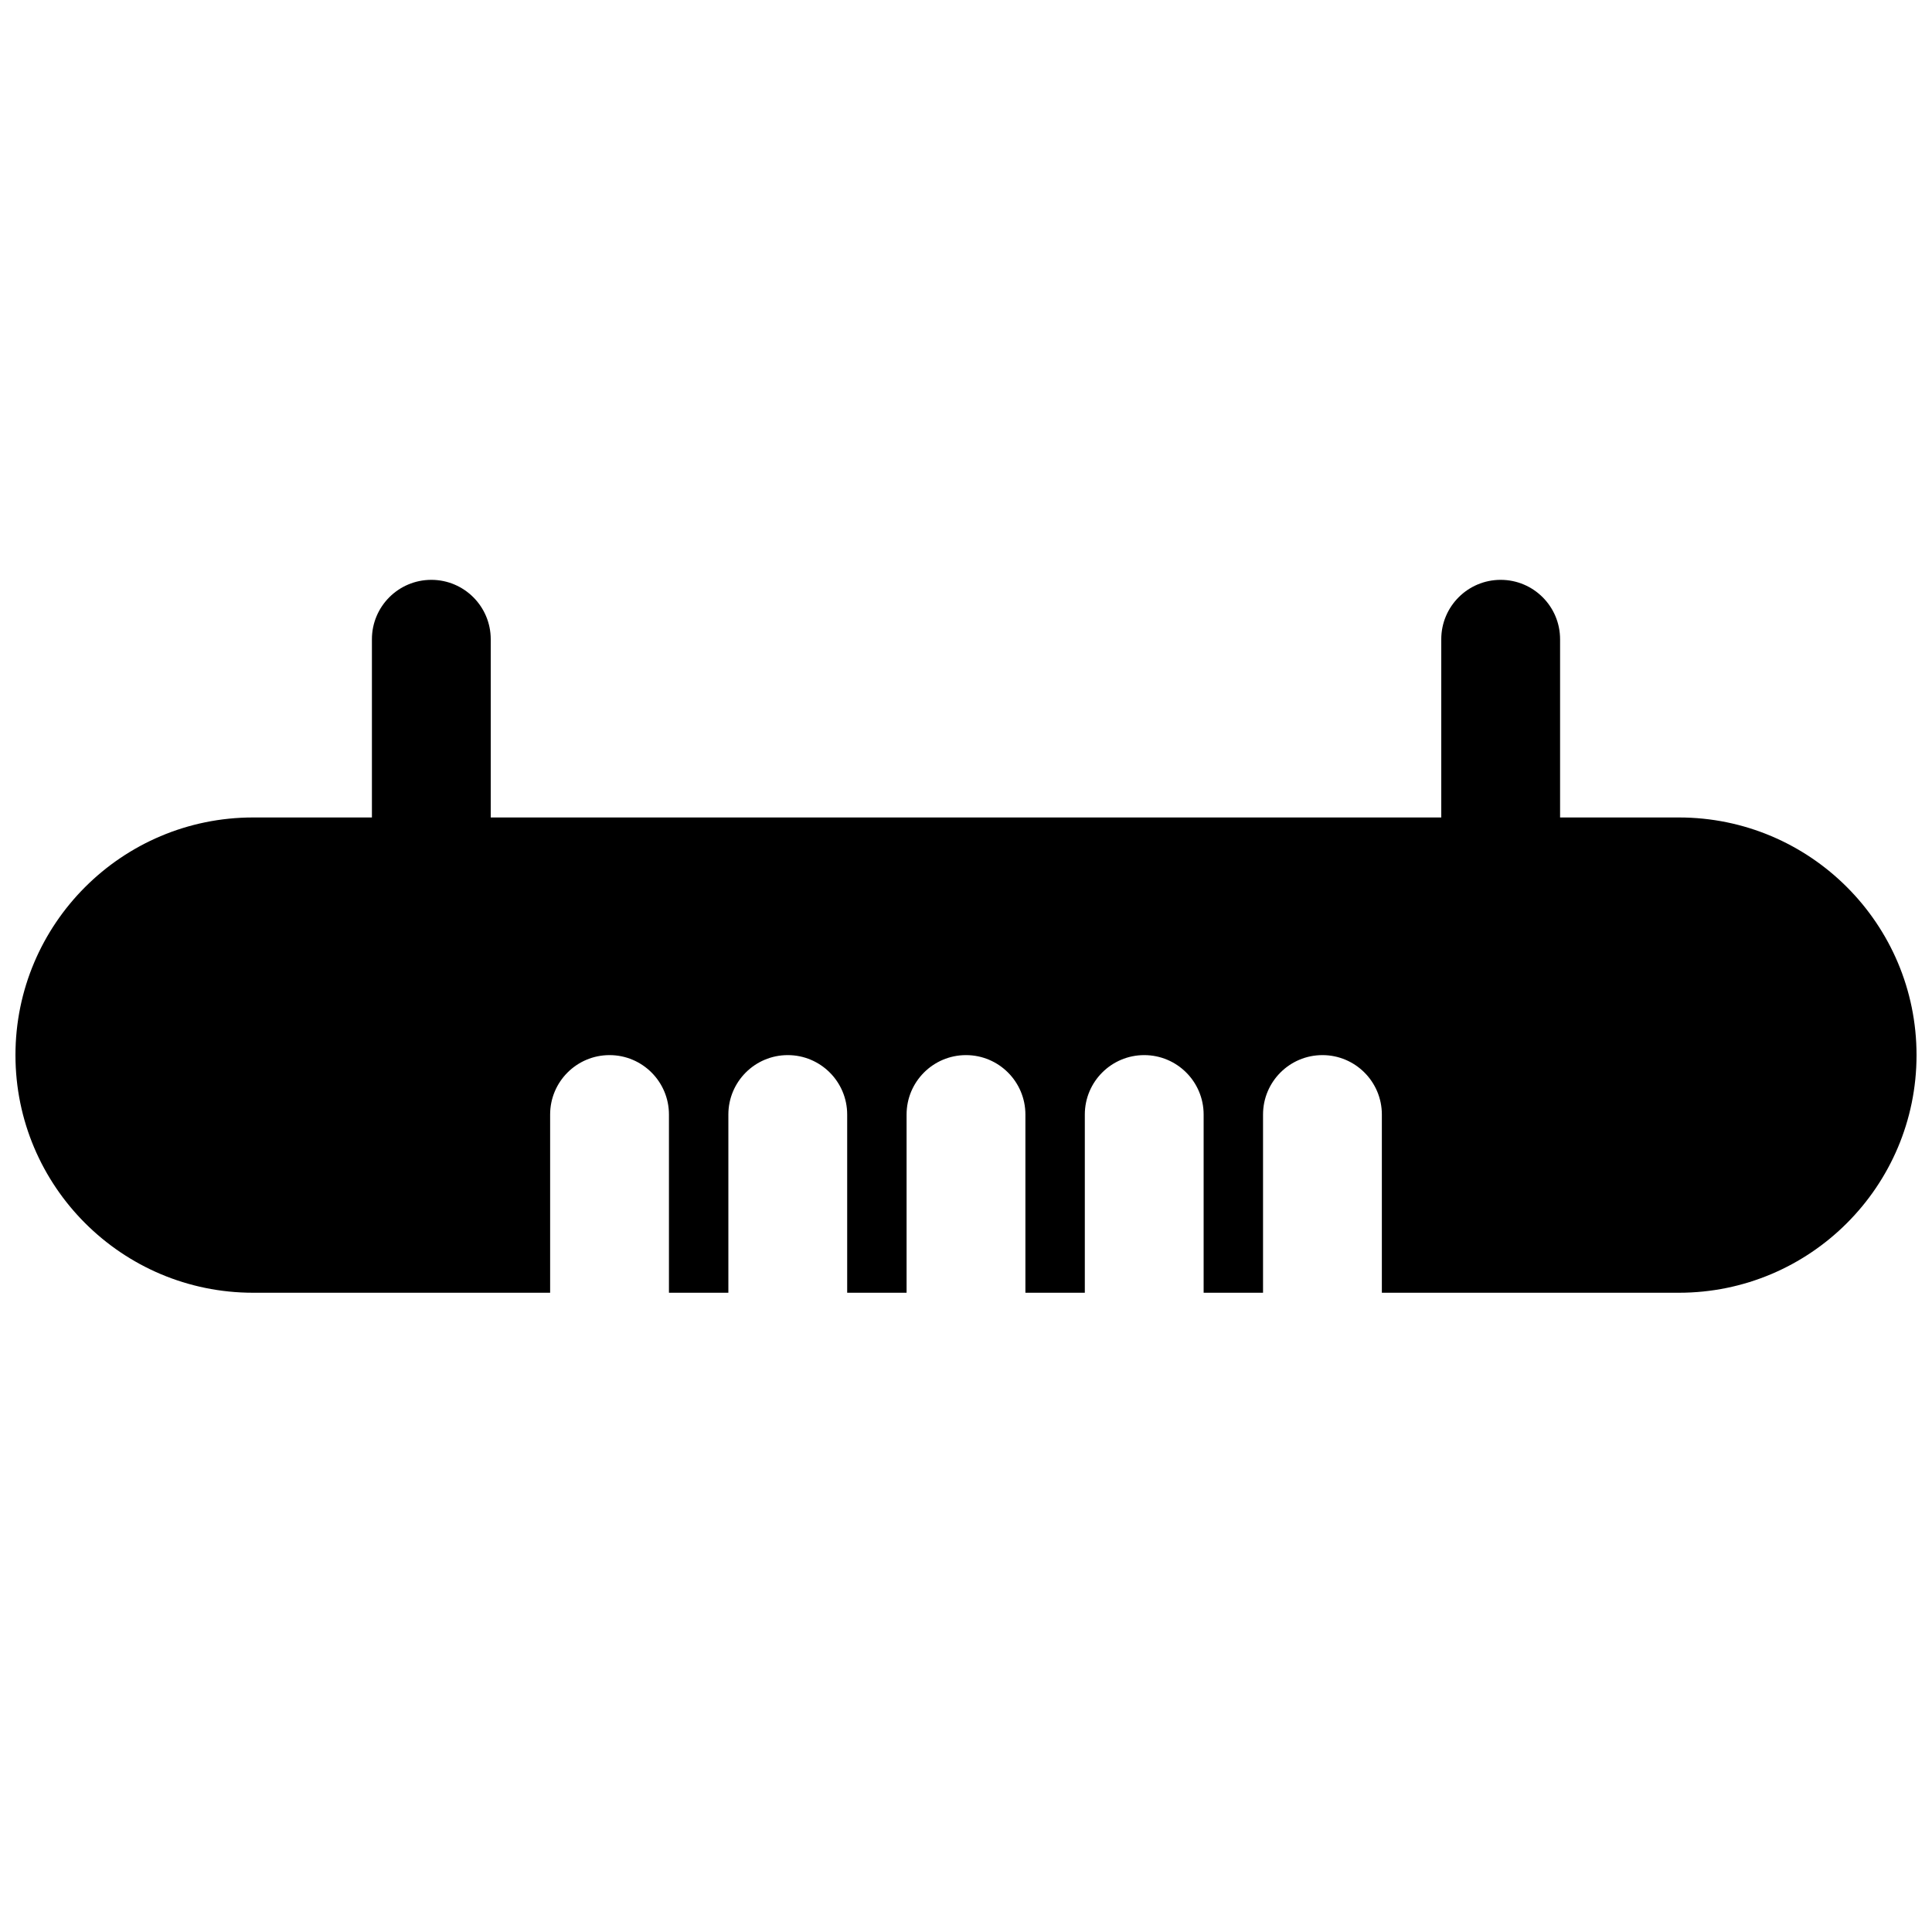 <?xml version="1.0" encoding="UTF-8"?>
<!-- Uploaded to: ICON Repo, www.svgrepo.com, Generator: ICON Repo Mixer Tools -->
<svg width="800px" height="800px" version="1.1" viewBox="144 144 512 512" xmlns="http://www.w3.org/2000/svg">
 <defs>
  <clipPath id="a">
   <path d="m148.09 297h503.81v190h-503.81z"/>
  </clipPath>
 </defs>
 <g clip-path="url(#a)">
  <path d="m289.79 486.59v-47.23c0-8.691 7.055-15.746 15.746-15.746s15.742 7.055 15.742 15.746v47.23h15.746v-47.23c0-8.691 7.051-15.746 15.742-15.746s15.746 7.055 15.746 15.746v47.23h15.742v-47.23c0-8.691 7.055-15.746 15.746-15.746 8.688 0 15.742 7.055 15.742 15.746v47.23h15.746v-47.23c0-8.691 7.051-15.746 15.742-15.746 8.691 0 15.746 7.055 15.746 15.746v47.23h15.742v-47.23c0-8.691 7.055-15.746 15.742-15.746 8.691 0 15.746 7.055 15.746 15.746v47.23h78.719c34.766 0 62.977-28.211 62.977-62.977 0-34.762-28.211-62.977-62.977-62.977h-31.488v-47.23c0-8.691-7.051-15.742-15.742-15.742-8.691 0-15.746 7.051-15.746 15.742v47.23h-251.9v-47.23c0-8.691-7.055-15.742-15.746-15.742-8.688 0-15.742 7.051-15.742 15.742v47.23h-31.488c-34.762 0-62.977 28.215-62.977 62.977 0 34.766 28.215 62.977 62.977 62.977z" fill-rule="evenodd"/>
 </g>
</svg>